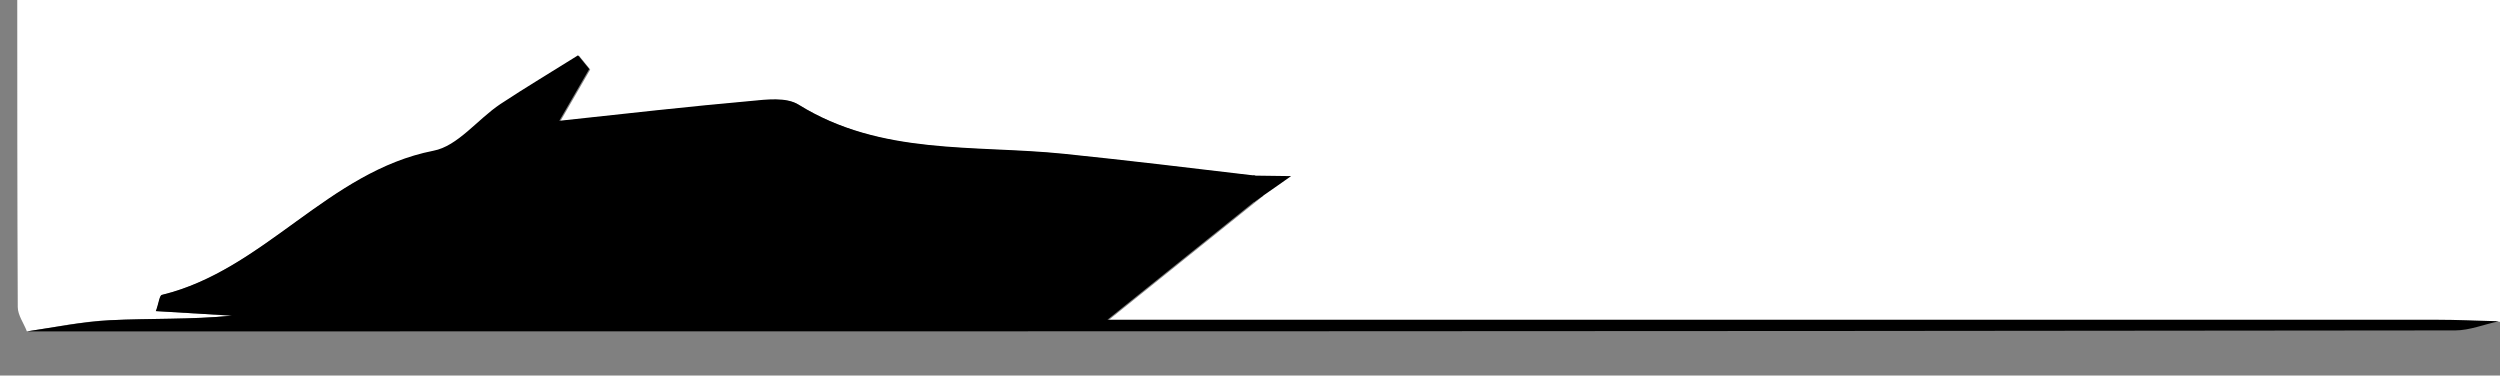 <?xml version="1.0" encoding="utf-8"?>
<!-- Generator: Adobe Illustrator 23.0.0, SVG Export Plug-In . SVG Version: 6.00 Build 0)  -->
<svg version="1.1" id="Capa_1" xmlns="http://www.w3.org/2000/svg" xmlns:xlink="http://www.w3.org/1999/xlink" x="0px" y="0px"
	 viewBox="0 0 492.6 74" style="enable-background:new 0 0 492.6 74;" xml:space="preserve">
<rect x="0" y="0" width="492.6" height="74" fill="#808080" stroke="none"/>
<style type="text/css">
	.st0{fill-rule:evenodd;clip-rule:evenodd;fill:#FFFFFF;}
	.st1{fill-rule:evenodd;clip-rule:evenodd;}
</style>
<g>
	<g>
		<g>
			<path class="st0" d="M5.3,65.3c-0.6-1.6-1.8-3.2-1.8-4.8C3.4,39,3.4,17.5,3.4-4c163.1,0,326.1,0,489.2,0c0,22.5,0,44.9,0,67.4
				c-4.2-0.1-8.3-0.3-12.5-0.3c-83.4,0-166.9,0-250.3,0c-3.3,0-6.7,0-11.4,0c11.2-9,20.8-16.7,30.5-24.5c-0.5-1.3-0.9-2.6-1.4-3.9
				c-12.6-1.4-25.1-3-37.7-4.3c-17.7-1.8-36.1,0.4-52.3-9.7c-2.4-1.5-6.3-1-9.4-0.7c-12.4,1.1-24.7,2.5-37.7,3.9
				c2.1-3.6,4-6.9,5.9-10.2c-0.7-0.9-1.5-1.8-2.2-2.7c-5.1,3.2-10.3,6.2-15.3,9.6c-4.5,3-8.4,8.3-13.2,9.2
				C64.7,33.8,52.2,53.1,32,58.1c-0.5,0.1-0.7,1.6-1.2,3.2c5.3,0.3,10.2,0.6,15,0.9c-8.1,0.8-16.1,0.5-24.1,0.9
				C16.2,63.3,10.8,64.5,5.3,65.3z"/>
			<path class="st1" d="M5.3,65.3c5.4-0.8,10.9-1.9,16.3-2.2c8-0.4,16-0.1,24.1-0.9c-4.9-0.3-9.8-0.6-15-0.9
				c0.6-1.6,0.7-3.1,1.2-3.2c20.2-4.9,32.7-24.3,53.5-28.4c4.8-0.9,8.7-6.2,13.2-9.2c5-3.3,10.2-6.4,15.3-9.6
				c0.7,0.9,1.5,1.8,2.2,2.7c-1.9,3.3-3.8,6.6-5.9,10.2c13-1.4,25.3-2.8,37.7-3.9c3.1-0.3,7-0.8,9.4,0.7
				c16.3,10.1,34.7,7.9,52.3,9.7c12.6,1.3,25.1,2.8,37.7,4.3c0.5,1.3,0.9,2.6,1.4,3.9c-9.7,7.8-19.3,15.5-30.5,24.5
				c4.7,0,8.1,0,11.4,0c83.4,0,166.9,0,250.3,0c4.2,0,8.3,0.2,12.5,0.3c-2.9,0.6-5.8,1.8-8.6,1.8C324.4,65.3,164.9,65.3,5.3,65.3z"
				/>
		</g>
	</g>
	<path d="M246.9,34.6l7.5,0.1c0,0-6.1,4.3-7.3,5.1"/>
</g>
</svg>

